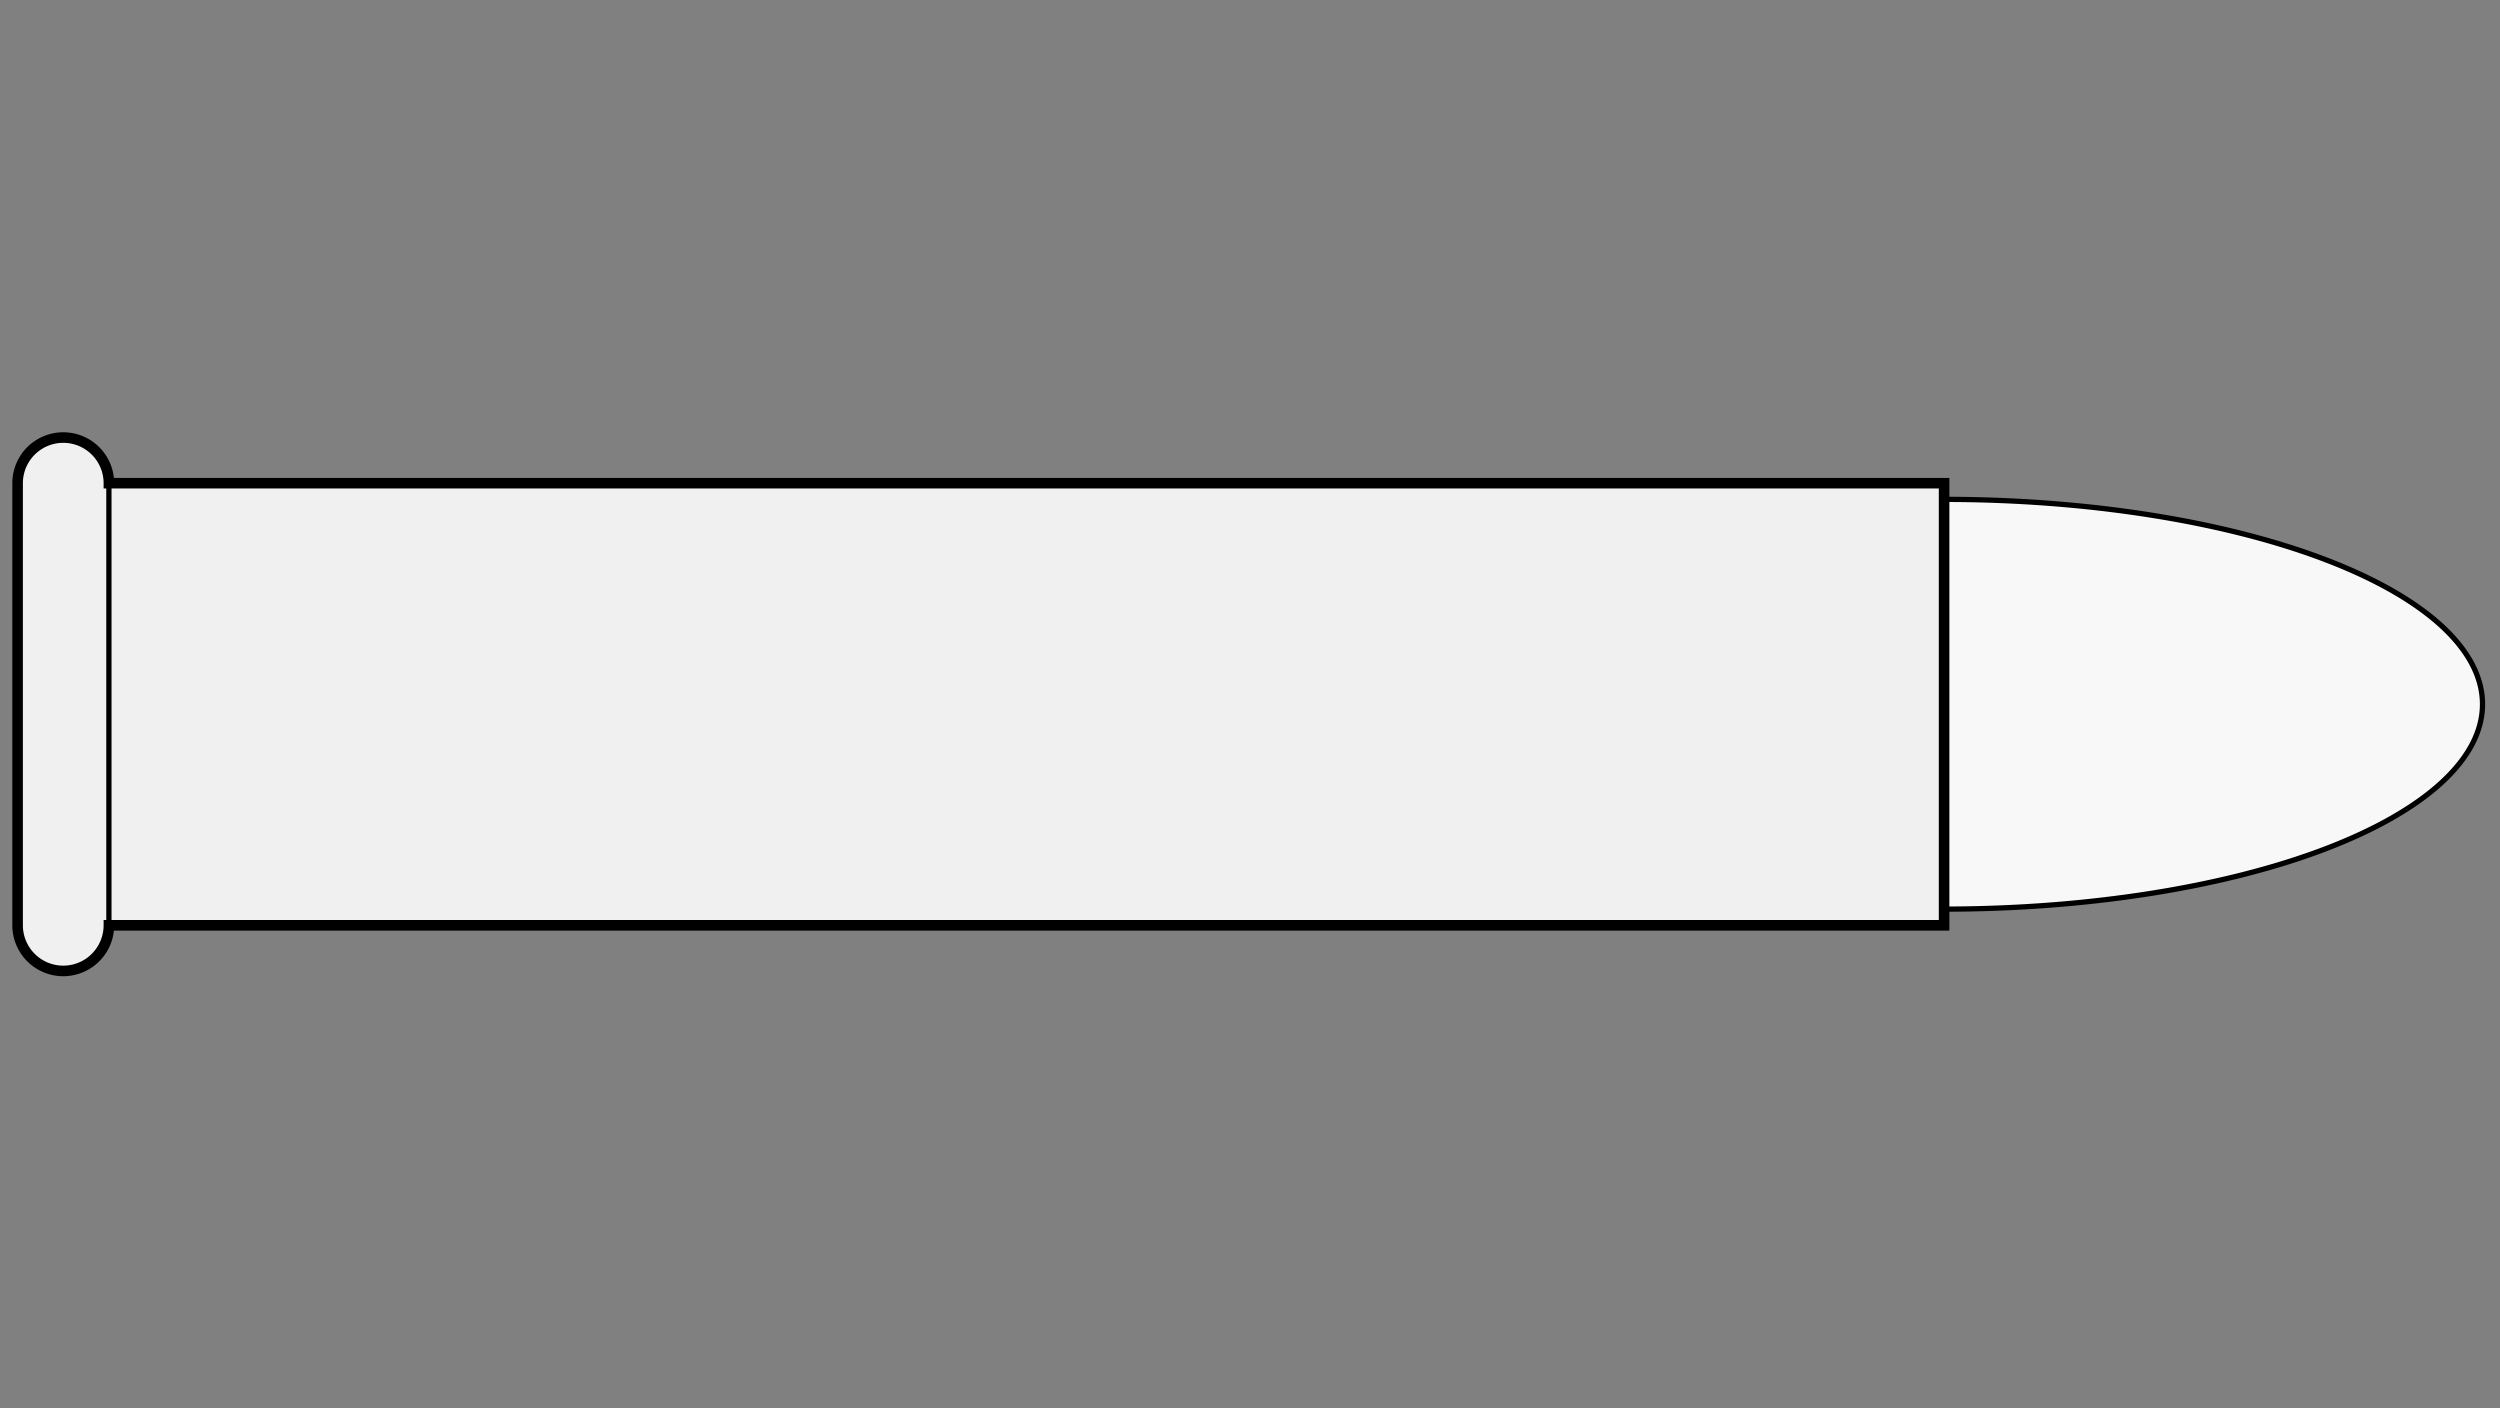 
    <svg viewBox="-1 0 142 80" xmlns="http://www.w3.org/2000/svg">
       <rect x="-1" y="0" width="142" height="80" fill="#808080" stroke="none"/>
       <defs>
           <marker id="triangleMarker" viewBox="0 0 10 10" refX="9" refY="5"
                   markerUnits="userSpaceOnUse" markerWidth="0.6" markerHeight="0.6" orient="auto-start-reverse">
               <path d="M 0 0 L 10 5 L 0 10 Z" />
           </marker>
       </defs>
       <g id="ammo" transform="scale(4.083) translate(0 9.797)">
                                 <path fill="#f8f8f8" stroke="black" stroke-width="0.073" d="
                    M 26.80 -2.85                    A 7.49 2.85 0 0 1 34.29 0
           A 7.49 2.85 0 0 1 26.80 2.85           " />
                                            
           
           <g id="brass">
               <path fill="#f0f0f0" stroke="black" stroke-width="0.147" d="M
                                           0,-3.075              	                 0,3.075
                                                                  A 0.635 0.635 0 0 0 1.27 3.075 L
                                 
    
        
    	              1.27, 3.075

        
    	                           26.80, 3.075    	                           26.80, -3.075
        

        1.27, -3.075
        
    
                                                                  A 0.635 0.635 0 0 0 0 -3.075                                 
          
    	                           z" />
           </g>

           <g id="dimensions" stroke-width="0.073" fill="none" stroke="black">

           
           <!--R-->
           <line x1="1.27" y1="-3.075" x2="1.27" y2="3.075" />

           
           
           
                  </g>

       </g>


	 </svg>
  